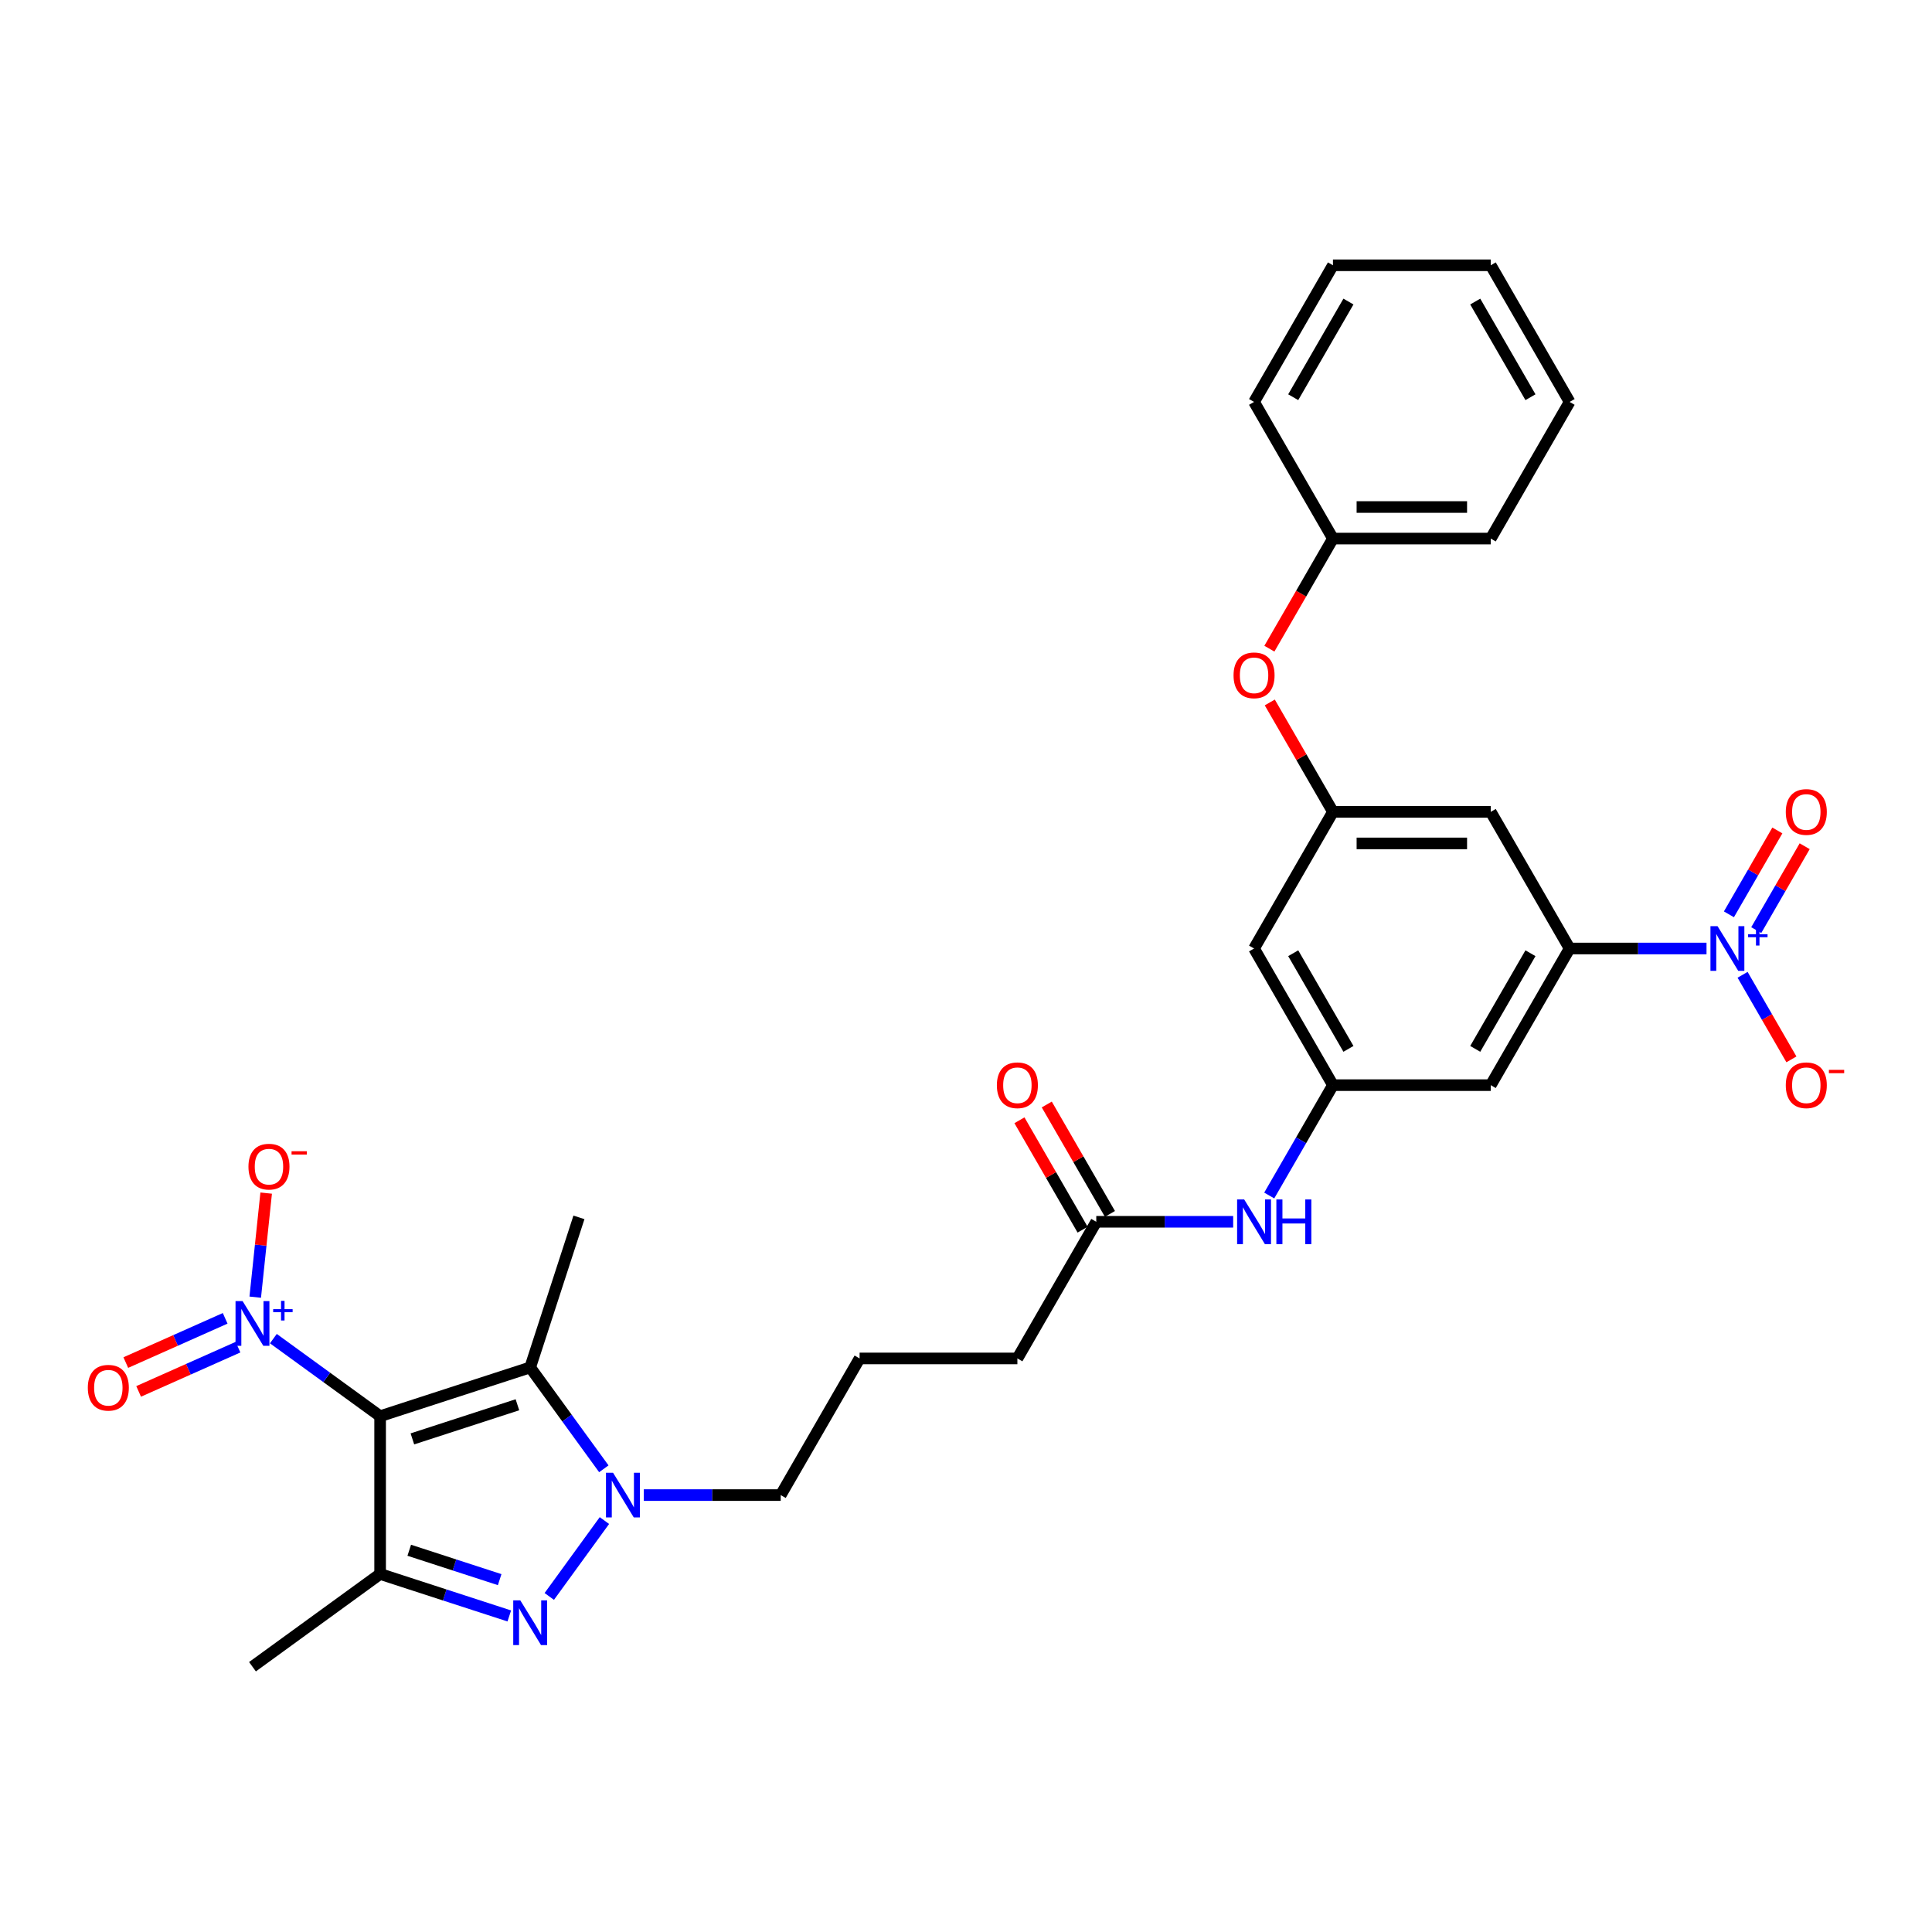 <?xml version='1.0' encoding='iso-8859-1'?>
<svg version='1.1' baseProfile='full'
              xmlns='http://www.w3.org/2000/svg'
                      xmlns:rdkit='http://www.rdkit.org/xml'
                      xmlns:xlink='http://www.w3.org/1999/xlink'
                  xml:space='preserve'
width='1000px' height='1000px' viewBox='0 0 1000 1000'>
<!-- END OF HEADER -->
<rect style='opacity:1.0;fill:#FFFFFF;stroke:none' width='1000' height='1000' x='0' y='0'> </rect>
<path class='bond-1' d='M 196.75,733.018 L 196.75,814.686' style='fill:none;fill-rule:evenodd;stroke:#000000;stroke-width:6px;stroke-linecap:butt;stroke-linejoin:miter;stroke-opacity:1' />
<path class='bond-2' d='M 196.75,733.018 L 274.422,707.781' style='fill:none;fill-rule:evenodd;stroke:#000000;stroke-width:6px;stroke-linecap:butt;stroke-linejoin:miter;stroke-opacity:1' />
<path class='bond-2' d='M 213.448,744.767 L 267.818,727.101' style='fill:none;fill-rule:evenodd;stroke:#000000;stroke-width:6px;stroke-linecap:butt;stroke-linejoin:miter;stroke-opacity:1' />
<path class='bond-4' d='M 196.75,733.018 L 169.121,712.944' style='fill:none;fill-rule:evenodd;stroke:#000000;stroke-width:6px;stroke-linecap:butt;stroke-linejoin:miter;stroke-opacity:1' />
<path class='bond-4' d='M 169.121,712.944 L 141.492,692.871' style='fill:none;fill-rule:evenodd;stroke:#0000FF;stroke-width:6px;stroke-linecap:butt;stroke-linejoin:miter;stroke-opacity:1' />
<path class='bond-0' d='M 263.609,836.41 L 230.179,825.548' style='fill:none;fill-rule:evenodd;stroke:#0000FF;stroke-width:6px;stroke-linecap:butt;stroke-linejoin:miter;stroke-opacity:1' />
<path class='bond-0' d='M 230.179,825.548 L 196.75,814.686' style='fill:none;fill-rule:evenodd;stroke:#000000;stroke-width:6px;stroke-linecap:butt;stroke-linejoin:miter;stroke-opacity:1' />
<path class='bond-0' d='M 258.627,817.617 L 235.227,810.014' style='fill:none;fill-rule:evenodd;stroke:#0000FF;stroke-width:6px;stroke-linecap:butt;stroke-linejoin:miter;stroke-opacity:1' />
<path class='bond-0' d='M 235.227,810.014 L 211.826,802.411' style='fill:none;fill-rule:evenodd;stroke:#000000;stroke-width:6px;stroke-linecap:butt;stroke-linejoin:miter;stroke-opacity:1' />
<path class='bond-31' d='M 284.307,826.317 L 312.845,787.038' style='fill:none;fill-rule:evenodd;stroke:#0000FF;stroke-width:6px;stroke-linecap:butt;stroke-linejoin:miter;stroke-opacity:1' />
<path class='bond-21' d='M 196.75,814.686 L 130.679,862.69' style='fill:none;fill-rule:evenodd;stroke:#000000;stroke-width:6px;stroke-linecap:butt;stroke-linejoin:miter;stroke-opacity:1' />
<path class='bond-3' d='M 274.422,707.781 L 293.481,734.014' style='fill:none;fill-rule:evenodd;stroke:#000000;stroke-width:6px;stroke-linecap:butt;stroke-linejoin:miter;stroke-opacity:1' />
<path class='bond-3' d='M 293.481,734.014 L 312.54,760.246' style='fill:none;fill-rule:evenodd;stroke:#0000FF;stroke-width:6px;stroke-linecap:butt;stroke-linejoin:miter;stroke-opacity:1' />
<path class='bond-22' d='M 274.422,707.781 L 299.658,630.11' style='fill:none;fill-rule:evenodd;stroke:#000000;stroke-width:6px;stroke-linecap:butt;stroke-linejoin:miter;stroke-opacity:1' />
<path class='bond-20' d='M 333.238,773.852 L 368.666,773.852' style='fill:none;fill-rule:evenodd;stroke:#0000FF;stroke-width:6px;stroke-linecap:butt;stroke-linejoin:miter;stroke-opacity:1' />
<path class='bond-20' d='M 368.666,773.852 L 404.093,773.852' style='fill:none;fill-rule:evenodd;stroke:#000000;stroke-width:6px;stroke-linecap:butt;stroke-linejoin:miter;stroke-opacity:1' />
<path class='bond-11' d='M 132.109,671.409 L 134.94,644.478' style='fill:none;fill-rule:evenodd;stroke:#0000FF;stroke-width:6px;stroke-linecap:butt;stroke-linejoin:miter;stroke-opacity:1' />
<path class='bond-11' d='M 134.94,644.478 L 137.77,617.547' style='fill:none;fill-rule:evenodd;stroke:#FF0000;stroke-width:6px;stroke-linecap:butt;stroke-linejoin:miter;stroke-opacity:1' />
<path class='bond-15' d='M 116.545,682.368 L 90.829,693.817' style='fill:none;fill-rule:evenodd;stroke:#0000FF;stroke-width:6px;stroke-linecap:butt;stroke-linejoin:miter;stroke-opacity:1' />
<path class='bond-15' d='M 90.829,693.817 L 65.112,705.267' style='fill:none;fill-rule:evenodd;stroke:#FF0000;stroke-width:6px;stroke-linecap:butt;stroke-linejoin:miter;stroke-opacity:1' />
<path class='bond-15' d='M 123.188,697.29 L 97.472,708.739' style='fill:none;fill-rule:evenodd;stroke:#0000FF;stroke-width:6px;stroke-linecap:butt;stroke-linejoin:miter;stroke-opacity:1' />
<path class='bond-15' d='M 97.472,708.739 L 71.756,720.189' style='fill:none;fill-rule:evenodd;stroke:#FF0000;stroke-width:6px;stroke-linecap:butt;stroke-linejoin:miter;stroke-opacity:1' />
<path class='bond-5' d='M 883.291,490.945 L 847.863,490.945' style='fill:none;fill-rule:evenodd;stroke:#0000FF;stroke-width:6px;stroke-linecap:butt;stroke-linejoin:miter;stroke-opacity:1' />
<path class='bond-5' d='M 847.863,490.945 L 812.435,490.945' style='fill:none;fill-rule:evenodd;stroke:#000000;stroke-width:6px;stroke-linecap:butt;stroke-linejoin:miter;stroke-opacity:1' />
<path class='bond-13' d='M 901.959,504.551 L 914.596,526.439' style='fill:none;fill-rule:evenodd;stroke:#0000FF;stroke-width:6px;stroke-linecap:butt;stroke-linejoin:miter;stroke-opacity:1' />
<path class='bond-13' d='M 914.596,526.439 L 927.234,548.328' style='fill:none;fill-rule:evenodd;stroke:#FF0000;stroke-width:6px;stroke-linecap:butt;stroke-linejoin:miter;stroke-opacity:1' />
<path class='bond-16' d='M 909.032,481.422 L 921.565,459.713' style='fill:none;fill-rule:evenodd;stroke:#0000FF;stroke-width:6px;stroke-linecap:butt;stroke-linejoin:miter;stroke-opacity:1' />
<path class='bond-16' d='M 921.565,459.713 L 934.099,438.004' style='fill:none;fill-rule:evenodd;stroke:#FF0000;stroke-width:6px;stroke-linecap:butt;stroke-linejoin:miter;stroke-opacity:1' />
<path class='bond-16' d='M 894.886,473.255 L 907.42,451.546' style='fill:none;fill-rule:evenodd;stroke:#0000FF;stroke-width:6px;stroke-linecap:butt;stroke-linejoin:miter;stroke-opacity:1' />
<path class='bond-16' d='M 907.42,451.546 L 919.954,429.837' style='fill:none;fill-rule:evenodd;stroke:#FF0000;stroke-width:6px;stroke-linecap:butt;stroke-linejoin:miter;stroke-opacity:1' />
<path class='bond-6' d='M 812.435,490.945 L 771.601,561.672' style='fill:none;fill-rule:evenodd;stroke:#000000;stroke-width:6px;stroke-linecap:butt;stroke-linejoin:miter;stroke-opacity:1' />
<path class='bond-6' d='M 792.165,493.387 L 763.581,542.896' style='fill:none;fill-rule:evenodd;stroke:#000000;stroke-width:6px;stroke-linecap:butt;stroke-linejoin:miter;stroke-opacity:1' />
<path class='bond-32' d='M 812.435,490.945 L 771.601,420.218' style='fill:none;fill-rule:evenodd;stroke:#000000;stroke-width:6px;stroke-linecap:butt;stroke-linejoin:miter;stroke-opacity:1' />
<path class='bond-7' d='M 689.933,561.672 L 673.443,590.232' style='fill:none;fill-rule:evenodd;stroke:#000000;stroke-width:6px;stroke-linecap:butt;stroke-linejoin:miter;stroke-opacity:1' />
<path class='bond-7' d='M 673.443,590.232 L 656.954,618.792' style='fill:none;fill-rule:evenodd;stroke:#0000FF;stroke-width:6px;stroke-linecap:butt;stroke-linejoin:miter;stroke-opacity:1' />
<path class='bond-8' d='M 689.933,561.672 L 771.601,561.672' style='fill:none;fill-rule:evenodd;stroke:#000000;stroke-width:6px;stroke-linecap:butt;stroke-linejoin:miter;stroke-opacity:1' />
<path class='bond-17' d='M 689.933,561.672 L 649.099,490.945' style='fill:none;fill-rule:evenodd;stroke:#000000;stroke-width:6px;stroke-linecap:butt;stroke-linejoin:miter;stroke-opacity:1' />
<path class='bond-17' d='M 697.953,542.896 L 669.369,493.387' style='fill:none;fill-rule:evenodd;stroke:#000000;stroke-width:6px;stroke-linecap:butt;stroke-linejoin:miter;stroke-opacity:1' />
<path class='bond-9' d='M 771.601,420.218 L 689.933,420.218' style='fill:none;fill-rule:evenodd;stroke:#000000;stroke-width:6px;stroke-linecap:butt;stroke-linejoin:miter;stroke-opacity:1' />
<path class='bond-9' d='M 759.351,436.551 L 702.183,436.551' style='fill:none;fill-rule:evenodd;stroke:#000000;stroke-width:6px;stroke-linecap:butt;stroke-linejoin:miter;stroke-opacity:1' />
<path class='bond-10' d='M 689.933,420.218 L 649.099,490.945' style='fill:none;fill-rule:evenodd;stroke:#000000;stroke-width:6px;stroke-linecap:butt;stroke-linejoin:miter;stroke-opacity:1' />
<path class='bond-18' d='M 689.933,420.218 L 673.585,391.902' style='fill:none;fill-rule:evenodd;stroke:#000000;stroke-width:6px;stroke-linecap:butt;stroke-linejoin:miter;stroke-opacity:1' />
<path class='bond-18' d='M 673.585,391.902 L 657.237,363.587' style='fill:none;fill-rule:evenodd;stroke:#FF0000;stroke-width:6px;stroke-linecap:butt;stroke-linejoin:miter;stroke-opacity:1' />
<path class='bond-12' d='M 638.286,632.398 L 602.858,632.398' style='fill:none;fill-rule:evenodd;stroke:#0000FF;stroke-width:6px;stroke-linecap:butt;stroke-linejoin:miter;stroke-opacity:1' />
<path class='bond-12' d='M 602.858,632.398 L 567.43,632.398' style='fill:none;fill-rule:evenodd;stroke:#000000;stroke-width:6px;stroke-linecap:butt;stroke-linejoin:miter;stroke-opacity:1' />
<path class='bond-14' d='M 567.43,632.398 L 526.596,703.125' style='fill:none;fill-rule:evenodd;stroke:#000000;stroke-width:6px;stroke-linecap:butt;stroke-linejoin:miter;stroke-opacity:1' />
<path class='bond-19' d='M 574.503,628.315 L 558.155,600' style='fill:none;fill-rule:evenodd;stroke:#000000;stroke-width:6px;stroke-linecap:butt;stroke-linejoin:miter;stroke-opacity:1' />
<path class='bond-19' d='M 558.155,600 L 541.807,571.684' style='fill:none;fill-rule:evenodd;stroke:#FF0000;stroke-width:6px;stroke-linecap:butt;stroke-linejoin:miter;stroke-opacity:1' />
<path class='bond-19' d='M 560.357,636.482 L 544.01,608.166' style='fill:none;fill-rule:evenodd;stroke:#000000;stroke-width:6px;stroke-linecap:butt;stroke-linejoin:miter;stroke-opacity:1' />
<path class='bond-19' d='M 544.01,608.166 L 527.662,579.851' style='fill:none;fill-rule:evenodd;stroke:#FF0000;stroke-width:6px;stroke-linecap:butt;stroke-linejoin:miter;stroke-opacity:1' />
<path class='bond-23' d='M 657.029,335.754 L 673.481,307.259' style='fill:none;fill-rule:evenodd;stroke:#FF0000;stroke-width:6px;stroke-linecap:butt;stroke-linejoin:miter;stroke-opacity:1' />
<path class='bond-23' d='M 673.481,307.259 L 689.933,278.764' style='fill:none;fill-rule:evenodd;stroke:#000000;stroke-width:6px;stroke-linecap:butt;stroke-linejoin:miter;stroke-opacity:1' />
<path class='bond-24' d='M 404.093,773.852 L 444.928,703.125' style='fill:none;fill-rule:evenodd;stroke:#000000;stroke-width:6px;stroke-linecap:butt;stroke-linejoin:miter;stroke-opacity:1' />
<path class='bond-26' d='M 689.933,278.764 L 771.601,278.764' style='fill:none;fill-rule:evenodd;stroke:#000000;stroke-width:6px;stroke-linecap:butt;stroke-linejoin:miter;stroke-opacity:1' />
<path class='bond-26' d='M 702.183,262.43 L 759.351,262.43' style='fill:none;fill-rule:evenodd;stroke:#000000;stroke-width:6px;stroke-linecap:butt;stroke-linejoin:miter;stroke-opacity:1' />
<path class='bond-27' d='M 689.933,278.764 L 649.099,208.037' style='fill:none;fill-rule:evenodd;stroke:#000000;stroke-width:6px;stroke-linecap:butt;stroke-linejoin:miter;stroke-opacity:1' />
<path class='bond-25' d='M 444.928,703.125 L 526.596,703.125' style='fill:none;fill-rule:evenodd;stroke:#000000;stroke-width:6px;stroke-linecap:butt;stroke-linejoin:miter;stroke-opacity:1' />
<path class='bond-29' d='M 771.601,278.764 L 812.435,208.037' style='fill:none;fill-rule:evenodd;stroke:#000000;stroke-width:6px;stroke-linecap:butt;stroke-linejoin:miter;stroke-opacity:1' />
<path class='bond-28' d='M 649.099,208.037 L 689.933,137.31' style='fill:none;fill-rule:evenodd;stroke:#000000;stroke-width:6px;stroke-linecap:butt;stroke-linejoin:miter;stroke-opacity:1' />
<path class='bond-28' d='M 669.369,205.595 L 697.953,156.086' style='fill:none;fill-rule:evenodd;stroke:#000000;stroke-width:6px;stroke-linecap:butt;stroke-linejoin:miter;stroke-opacity:1' />
<path class='bond-30' d='M 689.933,137.31 L 771.601,137.31' style='fill:none;fill-rule:evenodd;stroke:#000000;stroke-width:6px;stroke-linecap:butt;stroke-linejoin:miter;stroke-opacity:1' />
<path class='bond-33' d='M 812.435,208.037 L 771.601,137.31' style='fill:none;fill-rule:evenodd;stroke:#000000;stroke-width:6px;stroke-linecap:butt;stroke-linejoin:miter;stroke-opacity:1' />
<path class='bond-33' d='M 792.165,205.595 L 763.581,156.086' style='fill:none;fill-rule:evenodd;stroke:#000000;stroke-width:6px;stroke-linecap:butt;stroke-linejoin:miter;stroke-opacity:1' />
<path  class='atom-1' d='M 269.309 828.359
L 276.888 840.609
Q 277.639 841.818, 278.848 844.007
Q 280.057 846.195, 280.122 846.326
L 280.122 828.359
L 283.193 828.359
L 283.193 851.488
L 280.024 851.488
L 271.89 838.094
Q 270.942 836.526, 269.93 834.729
Q 268.95 832.932, 268.656 832.377
L 268.656 851.488
L 265.65 851.488
L 265.65 828.359
L 269.309 828.359
' fill='#0000FF'/>
<path  class='atom-4' d='M 317.313 762.288
L 324.891 774.538
Q 325.643 775.747, 326.851 777.936
Q 328.06 780.124, 328.125 780.255
L 328.125 762.288
L 331.196 762.288
L 331.196 785.416
L 328.027 785.416
L 319.893 772.023
Q 318.946 770.455, 317.933 768.658
Q 316.953 766.861, 316.659 766.306
L 316.659 785.416
L 313.654 785.416
L 313.654 762.288
L 317.313 762.288
' fill='#0000FF'/>
<path  class='atom-5' d='M 125.567 673.45
L 133.146 685.701
Q 133.897 686.909, 135.106 689.098
Q 136.314 691.287, 136.38 691.417
L 136.38 673.45
L 139.45 673.45
L 139.45 696.579
L 136.282 696.579
L 128.147 683.185
Q 127.2 681.617, 126.187 679.82
Q 125.207 678.024, 124.913 677.468
L 124.913 696.579
L 121.908 696.579
L 121.908 673.45
L 125.567 673.45
' fill='#0000FF'/>
<path  class='atom-5' d='M 141.391 677.619
L 145.466 677.619
L 145.466 673.329
L 147.277 673.329
L 147.277 677.619
L 151.46 677.619
L 151.46 679.172
L 147.277 679.172
L 147.277 683.484
L 145.466 683.484
L 145.466 679.172
L 141.391 679.172
L 141.391 677.619
' fill='#0000FF'/>
<path  class='atom-6' d='M 888.991 479.38
L 896.57 491.631
Q 897.321 492.839, 898.53 495.028
Q 899.739 497.217, 899.804 497.347
L 899.804 479.38
L 902.875 479.38
L 902.875 502.509
L 899.706 502.509
L 891.572 489.115
Q 890.625 487.547, 889.612 485.751
Q 888.632 483.954, 888.338 483.398
L 888.338 502.509
L 885.332 502.509
L 885.332 479.38
L 888.991 479.38
' fill='#0000FF'/>
<path  class='atom-6' d='M 904.815 483.549
L 908.89 483.549
L 908.89 479.259
L 910.701 479.259
L 910.701 483.549
L 914.884 483.549
L 914.884 485.102
L 910.701 485.102
L 910.701 489.414
L 908.89 489.414
L 908.89 485.102
L 904.815 485.102
L 904.815 483.549
' fill='#0000FF'/>
<path  class='atom-12' d='M 128.599 603.859
Q 128.599 598.305, 131.343 595.202
Q 134.087 592.099, 139.216 592.099
Q 144.345 592.099, 147.089 595.202
Q 149.833 598.305, 149.833 603.859
Q 149.833 609.478, 147.056 612.679
Q 144.279 615.848, 139.216 615.848
Q 134.12 615.848, 131.343 612.679
Q 128.599 609.51, 128.599 603.859
M 139.216 613.234
Q 142.744 613.234, 144.639 610.882
Q 146.566 608.498, 146.566 603.859
Q 146.566 599.318, 144.639 597.031
Q 142.744 594.712, 139.216 594.712
Q 135.688 594.712, 133.76 596.999
Q 131.866 599.285, 131.866 603.859
Q 131.866 608.53, 133.76 610.882
Q 135.688 613.234, 139.216 613.234
' fill='#FF0000'/>
<path  class='atom-12' d='M 150.911 595.874
L 158.823 595.874
L 158.823 597.598
L 150.911 597.598
L 150.911 595.874
' fill='#FF0000'/>
<path  class='atom-13' d='M 643.986 620.834
L 651.565 633.084
Q 652.316 634.293, 653.525 636.482
Q 654.734 638.671, 654.799 638.801
L 654.799 620.834
L 657.87 620.834
L 657.87 643.963
L 654.701 643.963
L 646.567 630.569
Q 645.619 629.001, 644.607 627.204
Q 643.627 625.408, 643.333 624.852
L 643.333 643.963
L 640.327 643.963
L 640.327 620.834
L 643.986 620.834
' fill='#0000FF'/>
<path  class='atom-13' d='M 660.646 620.834
L 663.783 620.834
L 663.783 630.667
L 675.608 630.667
L 675.608 620.834
L 678.744 620.834
L 678.744 643.963
L 675.608 643.963
L 675.608 633.28
L 663.783 633.28
L 663.783 643.963
L 660.646 643.963
L 660.646 620.834
' fill='#0000FF'/>
<path  class='atom-14' d='M 924.321 561.737
Q 924.321 556.183, 927.065 553.08
Q 929.809 549.977, 934.938 549.977
Q 940.067 549.977, 942.811 553.08
Q 945.555 556.183, 945.555 561.737
Q 945.555 567.356, 942.778 570.557
Q 940.001 573.726, 934.938 573.726
Q 929.842 573.726, 927.065 570.557
Q 924.321 567.388, 924.321 561.737
M 934.938 571.112
Q 938.466 571.112, 940.361 568.76
Q 942.288 566.376, 942.288 561.737
Q 942.288 557.196, 940.361 554.909
Q 938.466 552.59, 934.938 552.59
Q 931.41 552.59, 929.482 554.877
Q 927.588 557.163, 927.588 561.737
Q 927.588 566.408, 929.482 568.76
Q 931.41 571.112, 934.938 571.112
' fill='#FF0000'/>
<path  class='atom-14' d='M 946.633 553.752
L 954.545 553.752
L 954.545 555.476
L 946.633 555.476
L 946.633 553.752
' fill='#FF0000'/>
<path  class='atom-16' d='M 45.455 718.297
Q 45.455 712.744, 48.199 709.641
Q 50.943 706.537, 56.071 706.537
Q 61.2 706.537, 63.944 709.641
Q 66.688 712.744, 66.688 718.297
Q 66.688 723.916, 63.912 727.118
Q 61.135 730.286, 56.071 730.286
Q 50.975 730.286, 48.199 727.118
Q 45.455 723.949, 45.455 718.297
M 56.071 727.673
Q 59.599 727.673, 61.494 725.321
Q 63.422 722.936, 63.422 718.297
Q 63.422 713.757, 61.494 711.47
Q 59.599 709.151, 56.071 709.151
Q 52.543 709.151, 50.616 711.437
Q 48.721 713.724, 48.721 718.297
Q 48.721 722.969, 50.616 725.321
Q 52.543 727.673, 56.071 727.673
' fill='#FF0000'/>
<path  class='atom-17' d='M 924.321 420.283
Q 924.321 414.73, 927.065 411.626
Q 929.809 408.523, 934.938 408.523
Q 940.067 408.523, 942.811 411.626
Q 945.555 414.73, 945.555 420.283
Q 945.555 425.902, 942.778 429.103
Q 940.001 432.272, 934.938 432.272
Q 929.842 432.272, 927.065 429.103
Q 924.321 425.935, 924.321 420.283
M 934.938 429.659
Q 938.466 429.659, 940.361 427.307
Q 942.288 424.922, 942.288 420.283
Q 942.288 415.742, 940.361 413.456
Q 938.466 411.136, 934.938 411.136
Q 931.41 411.136, 929.482 413.423
Q 927.588 415.71, 927.588 420.283
Q 927.588 424.954, 929.482 427.307
Q 931.41 429.659, 934.938 429.659
' fill='#FF0000'/>
<path  class='atom-19' d='M 638.482 349.556
Q 638.482 344.003, 641.226 340.899
Q 643.97 337.796, 649.099 337.796
Q 654.227 337.796, 656.971 340.899
Q 659.715 344.003, 659.715 349.556
Q 659.715 355.175, 656.939 358.376
Q 654.162 361.545, 649.099 361.545
Q 644.002 361.545, 641.226 358.376
Q 638.482 355.208, 638.482 349.556
M 649.099 358.932
Q 652.627 358.932, 654.521 356.58
Q 656.449 354.195, 656.449 349.556
Q 656.449 345.015, 654.521 342.729
Q 652.627 340.409, 649.099 340.409
Q 645.57 340.409, 643.643 342.696
Q 641.748 344.983, 641.748 349.556
Q 641.748 354.228, 643.643 356.58
Q 645.57 358.932, 649.099 358.932
' fill='#FF0000'/>
<path  class='atom-20' d='M 515.979 561.737
Q 515.979 556.183, 518.723 553.08
Q 521.467 549.977, 526.596 549.977
Q 531.725 549.977, 534.469 553.08
Q 537.213 556.183, 537.213 561.737
Q 537.213 567.356, 534.436 570.557
Q 531.659 573.726, 526.596 573.726
Q 521.5 573.726, 518.723 570.557
Q 515.979 567.388, 515.979 561.737
M 526.596 571.112
Q 530.124 571.112, 532.019 568.76
Q 533.946 566.376, 533.946 561.737
Q 533.946 557.196, 532.019 554.909
Q 530.124 552.59, 526.596 552.59
Q 523.068 552.59, 521.141 554.877
Q 519.246 557.163, 519.246 561.737
Q 519.246 566.408, 521.141 568.76
Q 523.068 571.112, 526.596 571.112
' fill='#FF0000'/>
</svg>
